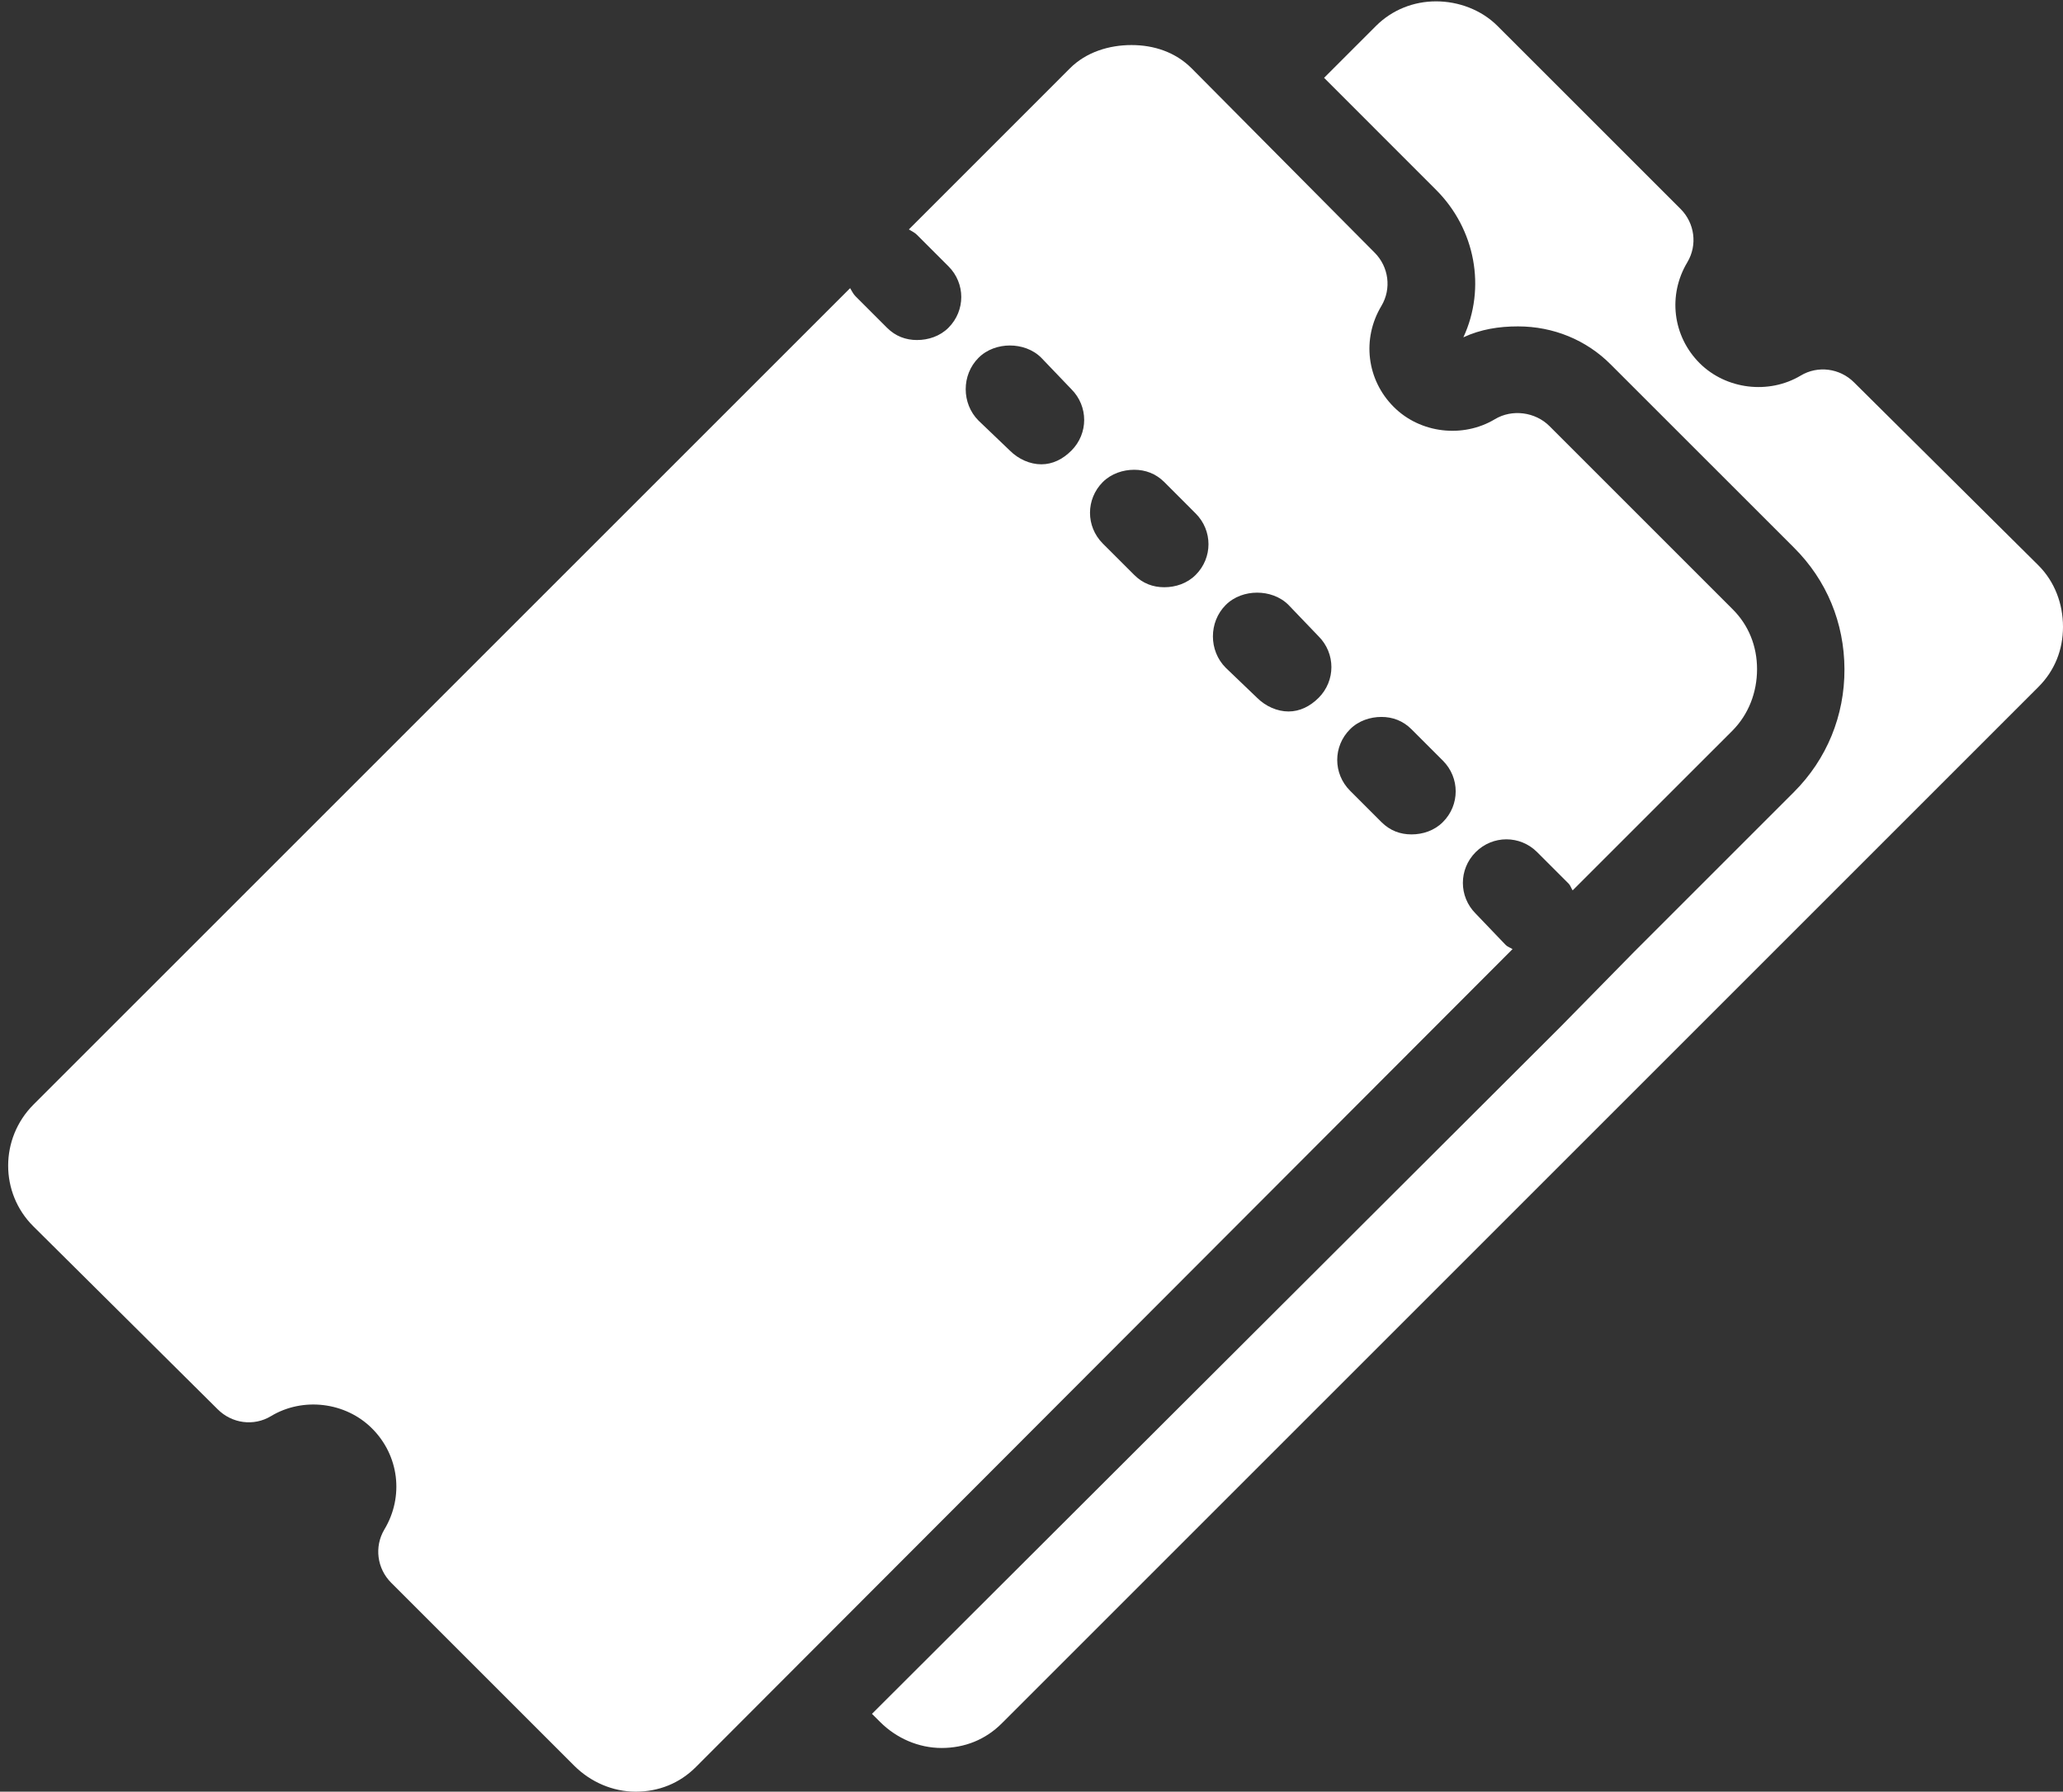 <?xml version="1.0" encoding="UTF-8" standalone="no"?><svg xmlns="http://www.w3.org/2000/svg" xmlns:xlink="http://www.w3.org/1999/xlink" fill="#ffffff" height="41" preserveAspectRatio="xMidYMid meet" version="1" viewBox="0.8 4.0 47.2 41.0" width="47.2" zoomAndPan="magnify"><rect x="0.8" y="4.0" width="47.2" height="41.0" fill="#333333" stroke="none"/><g id="change1_1"><path d="M 33.656 4.031 C 33.145 4.031 32.652 4.223 32.281 4.594 L 31.094 5.781 L 33.656 8.344 C 34.555 9.242 34.805 10.59 34.281 11.719 C 34.676 11.535 35.094 11.469 35.531 11.469 C 36.336 11.469 37.094 11.777 37.656 12.344 L 41.844 16.531 C 42.594 17.277 42.996 18.254 43 19.312 C 43.004 20.375 42.598 21.371 41.844 22.125 L 38.188 25.781 L 36.5 27.5 L 20.75 43.219 L 20.938 43.406 C 21.309 43.777 21.816 44 22.344 44 C 22.871 44 23.348 43.809 23.719 43.438 L 47.438 19.719 C 47.809 19.348 48 18.871 48 18.344 C 48 17.816 47.809 17.309 47.438 16.938 L 43.219 12.75 C 42.895 12.426 42.391 12.359 42 12.594 C 41.27 13.031 40.293 12.914 39.688 12.312 C 39.07 11.695 38.953 10.754 39.406 10 C 39.641 9.605 39.574 9.105 39.25 8.781 L 35.062 4.594 C 34.691 4.223 34.168 4.031 33.656 4.031 Z M 26.688 5.031 C 26.176 5.031 25.652 5.191 25.281 5.562 L 21.594 9.25 C 21.656 9.289 21.727 9.32 21.781 9.375 L 22.5 10.094 C 22.891 10.484 22.891 11.109 22.5 11.5 C 22.305 11.695 22.039 11.781 21.781 11.781 C 21.523 11.781 21.289 11.695 21.094 11.5 L 20.375 10.781 C 20.32 10.727 20.289 10.656 20.25 10.594 L 1.562 29.281 C 0.797 30.051 0.793 31.297 1.562 32.062 L 5.781 36.25 C 6.105 36.574 6.605 36.645 7 36.406 C 7.73 35.965 8.707 36.082 9.312 36.688 C 9.93 37.305 10.047 38.246 9.594 39 C 9.359 39.395 9.426 39.895 9.75 40.219 L 13.938 44.406 C 14.309 44.777 14.816 45 15.344 45 C 15.871 45 16.348 44.809 16.719 44.438 L 35.406 25.719 C 35.355 25.684 35.297 25.672 35.25 25.625 L 34.562 24.906 C 34.172 24.516 34.172 23.891 34.562 23.5 C 34.953 23.109 35.578 23.109 35.969 23.5 L 36.688 24.219 C 36.734 24.266 36.746 24.324 36.781 24.375 L 40.438 20.719 C 40.809 20.344 41 19.84 41 19.312 C 41 18.789 40.809 18.305 40.438 17.938 L 36.25 13.75 C 35.926 13.426 35.395 13.355 35 13.594 C 34.27 14.031 33.293 13.918 32.688 13.312 C 32.07 12.695 31.953 11.754 32.406 11 C 32.641 10.605 32.574 10.105 32.25 9.781 L 28.062 5.562 C 27.691 5.191 27.199 5.031 26.688 5.031 Z M 23.906 11.906 C 24.16 11.906 24.43 11.992 24.625 12.188 L 25.312 12.906 C 25.703 13.297 25.703 13.922 25.312 14.312 C 25.117 14.508 24.883 14.625 24.625 14.625 C 24.367 14.625 24.102 14.508 23.906 14.312 L 23.188 13.625 C 22.797 13.234 22.797 12.578 23.188 12.188 C 23.383 11.992 23.652 11.906 23.906 11.906 Z M 26.75 14.75 C 27.004 14.75 27.242 14.836 27.438 15.031 L 28.156 15.75 C 28.547 16.141 28.547 16.766 28.156 17.156 C 27.961 17.352 27.695 17.438 27.438 17.438 C 27.18 17.438 26.945 17.352 26.75 17.156 L 26.031 16.438 C 25.641 16.047 25.641 15.422 26.031 15.031 C 26.227 14.836 26.496 14.75 26.75 14.75 Z M 29.562 17.562 C 29.816 17.562 30.086 17.648 30.281 17.844 L 30.969 18.562 C 31.359 18.953 31.359 19.578 30.969 19.969 C 30.773 20.164 30.539 20.281 30.281 20.281 C 30.023 20.281 29.758 20.164 29.562 19.969 L 28.844 19.281 C 28.453 18.891 28.453 18.234 28.844 17.844 C 29.039 17.648 29.309 17.562 29.562 17.562 Z M 32.406 20.406 C 32.66 20.406 32.898 20.492 33.094 20.688 L 33.812 21.406 C 34.203 21.797 34.203 22.422 33.812 22.812 C 33.617 23.008 33.352 23.094 33.094 23.094 C 32.836 23.094 32.602 23.008 32.406 22.812 L 31.688 22.094 C 31.297 21.703 31.297 21.078 31.688 20.688 C 31.883 20.492 32.152 20.406 32.406 20.406 Z" fill="inherit"/></g></svg>